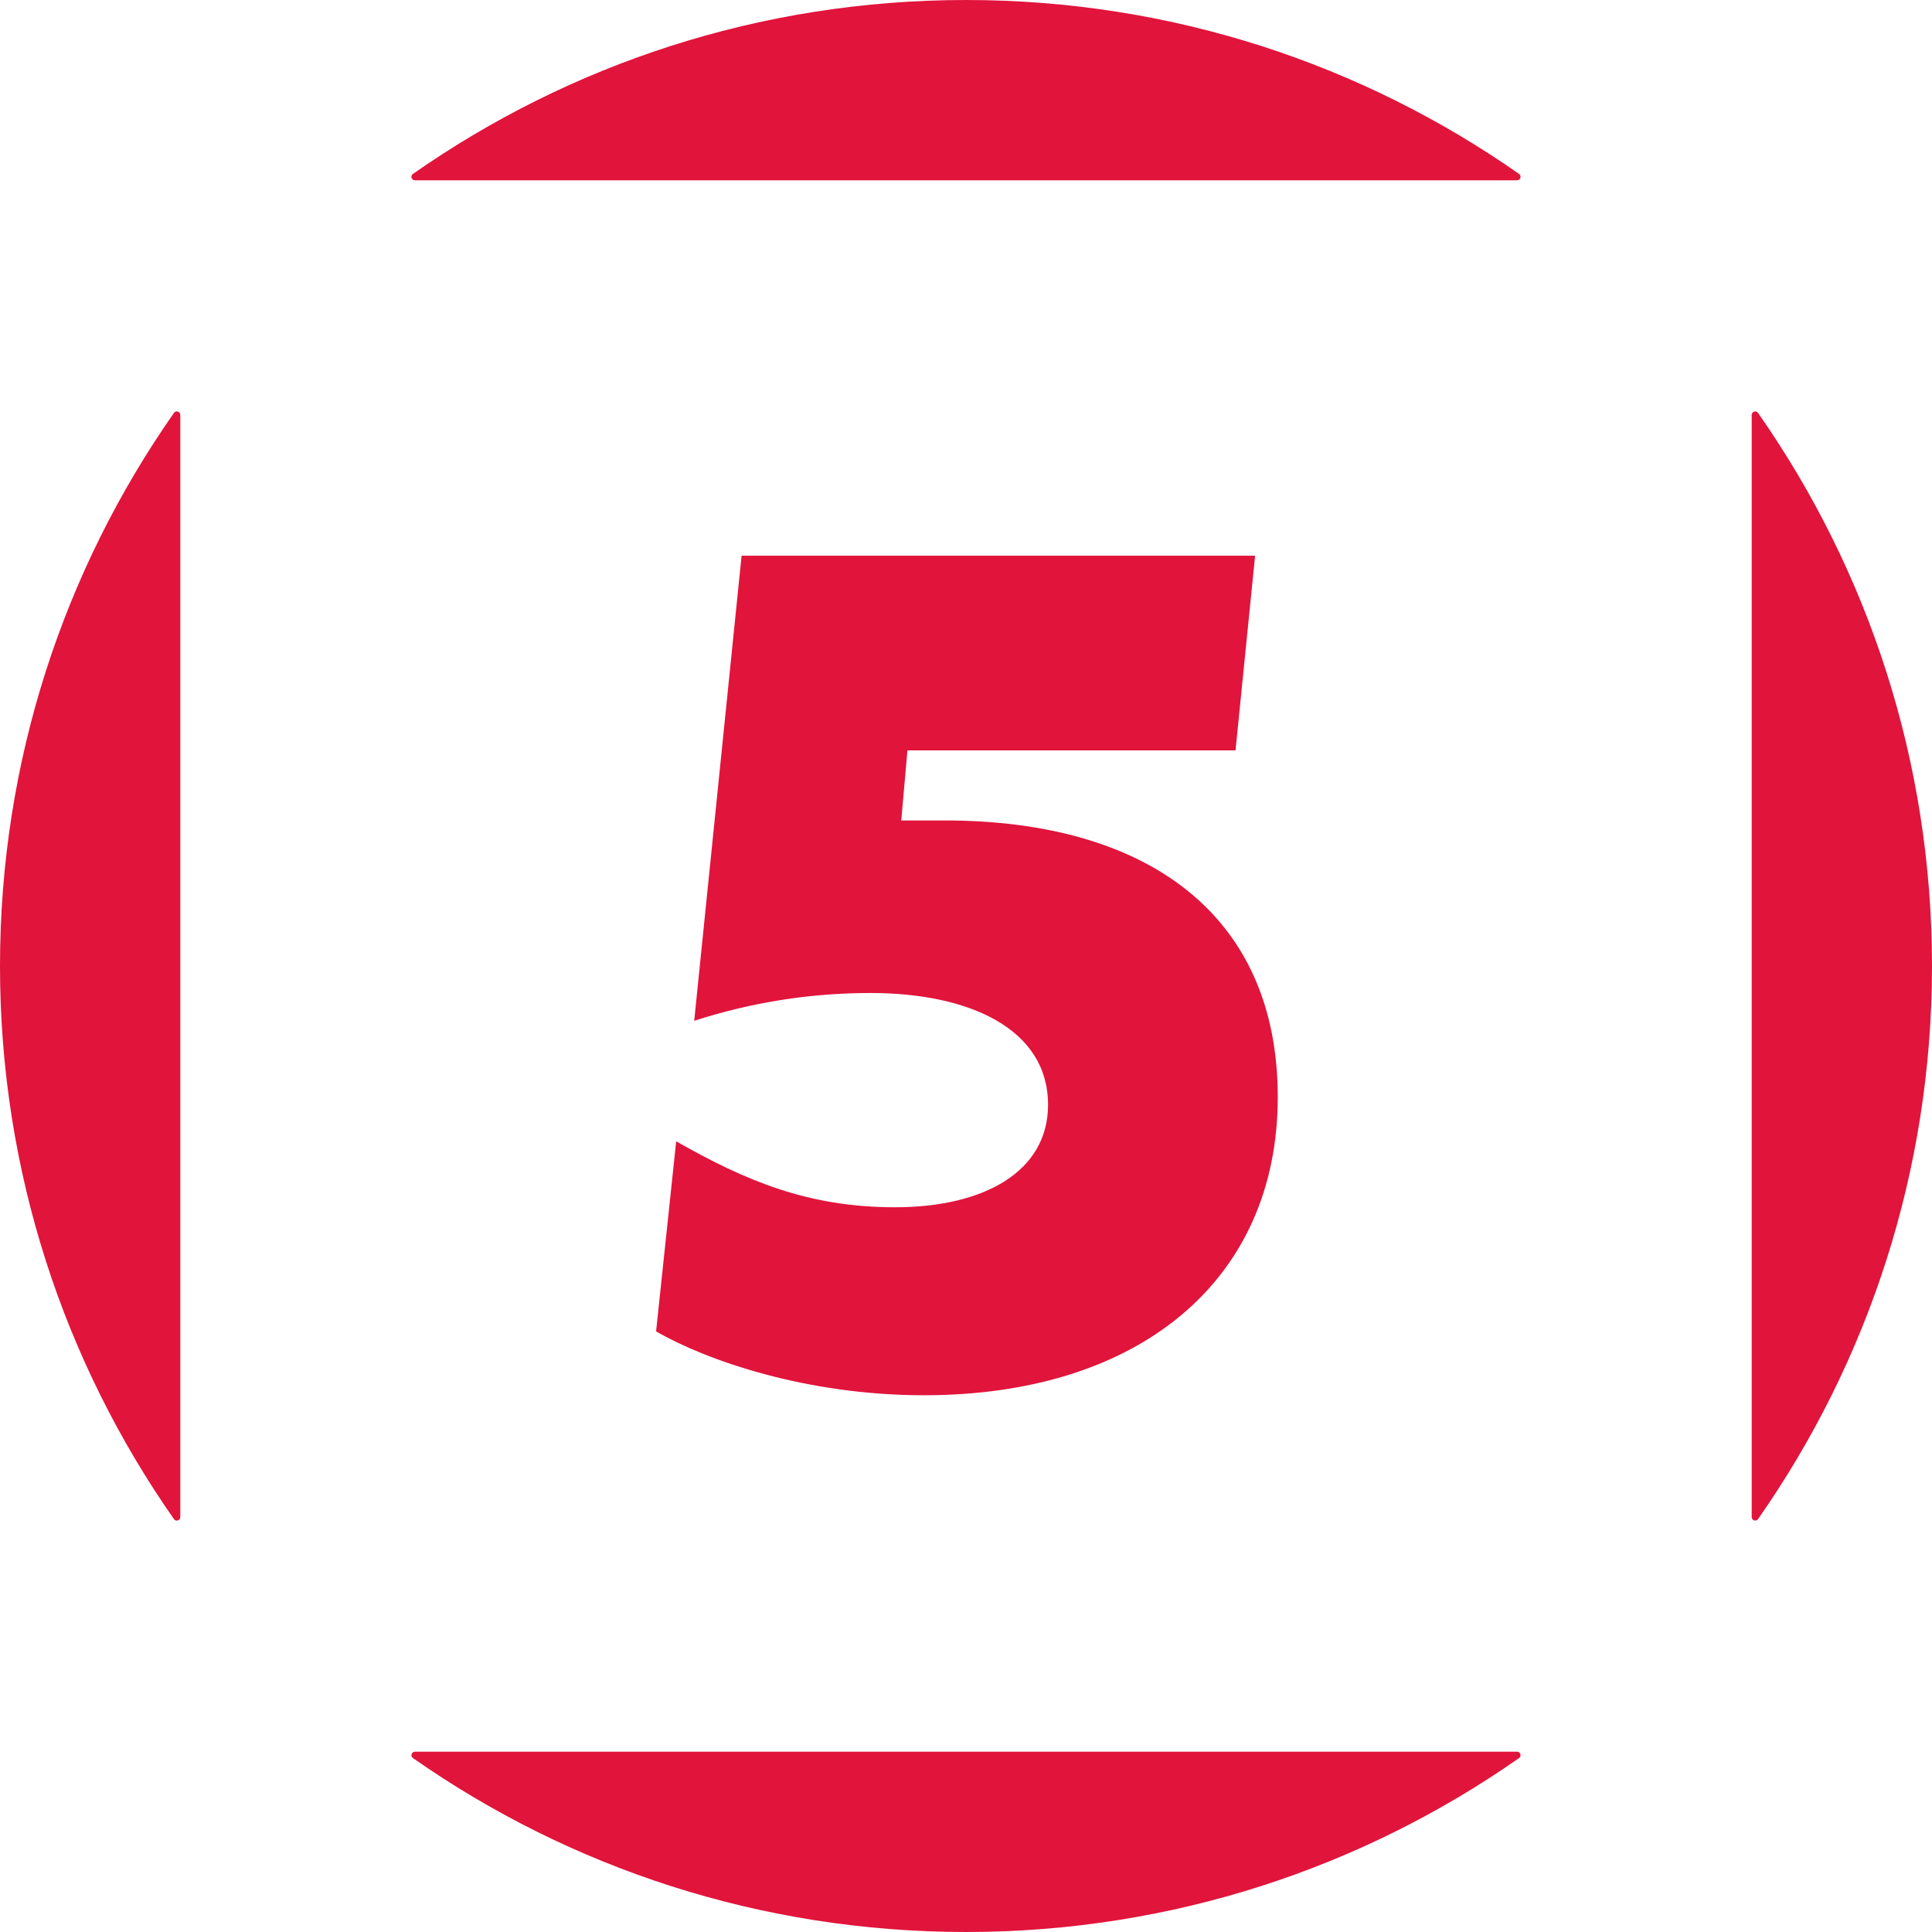 <?xml version="1.0" encoding="UTF-8" standalone="no"?>
<!-- Created with Inkscape (http://www.inkscape.org/) -->

<svg
   version="1.1"
   width="512"
   height="512"
   id="svg1"
   xmlns="http://www.w3.org/2000/svg"
   xmlns:svg="http://www.w3.org/2000/svg">
  <defs
     id="defs1" />
  <path
     id="path2"
     d="M 109.955,464.22 C 109.066,464.22 108.692,465.387 109.42,465.897 150.942,494.948 201.478,512 256,512 310.522,512 361.058,494.948 402.58,465.897 403.308,465.387 402.934,464.22 402.045,464.22 Z"
     style="fill:#e1143c" />
  <path
     id="path4"
     d="M 402.045,47.78 C 402.934,47.78 403.308,46.613 402.58,46.103 361.058,17.052 310.522,0 256,0 201.478,0 150.943,17.052 109.42,46.103 108.692,46.613 109.066,47.78 109.955,47.78 Z"
     style="fill:#e1143c" />
  <path
     id="path6"
     d="M 464.22,109.955 V 402.046 C 464.22,402.934 465.387,403.308 465.897,402.58 494.948,361.057 512,310.522 512,256 512,201.478 494.948,150.942 465.897,109.42 465.387,108.692 464.22,109.066 464.22,109.955"
     style="fill:#e1143c" />
  <path
     id="path8"
     d="M 47.78,109.955 C 47.78,109.066 46.613,108.692 46.103,109.42 17.052,150.942 0,201.478 0,256 0,310.522 17.052,361.058 46.103,402.58 46.613,403.308 47.78,402.934 47.78,402.045 Z"
     style="fill:#e1143c" />
  <path
     id="path10"
     d="M 173.871,352.832 179.194,302.465 C 197.484,312.839 214,319.937 237.204,319.937 260.954,319.937 277.743,310.382 277.743,292.774 277.743,272.71 256.996,263.155 230.653,263.155 214.819,263.155 199.122,265.612 183.971,270.526 L 196.529,147.271 H 332.614 L 327.427,198.866 H 240.48 L 238.842,217.429 H 250.308 C 304.36,217.429 338.62,242.681 338.62,290.727 338.62,339.183 302.039,369.757 244.847,369.757 213.591,369.757 187.111,360.475 173.871,352.832"
     style="fill:#e1143c" />
</svg>
